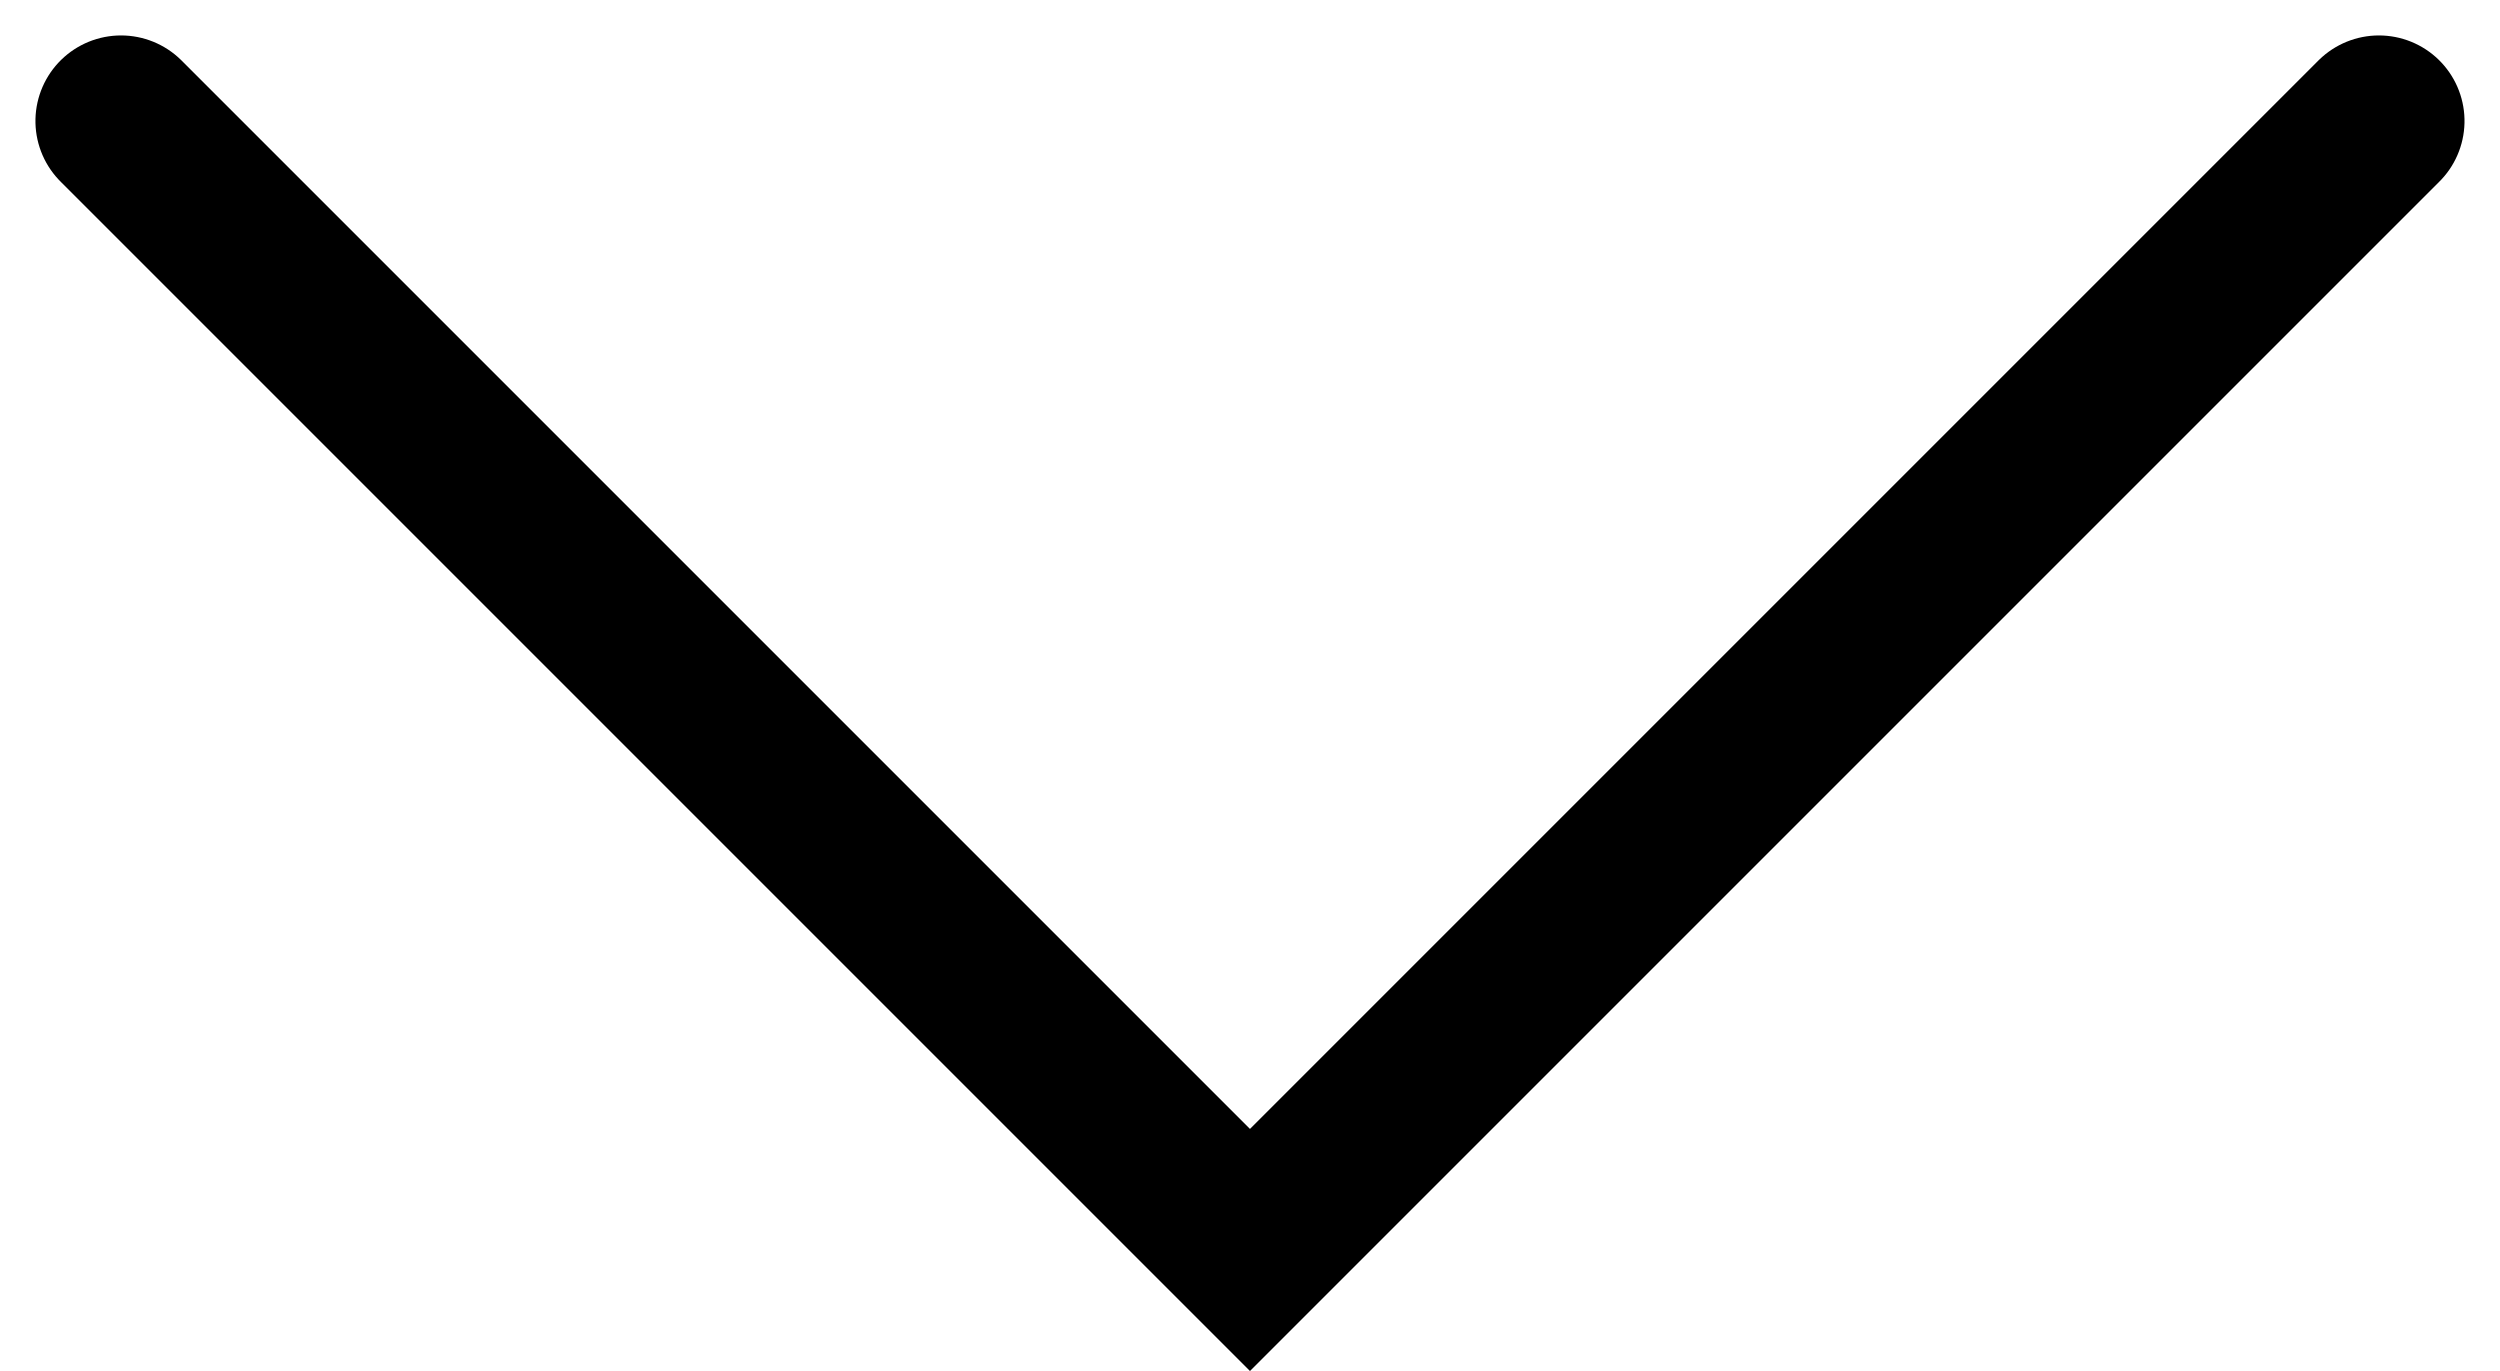 <svg xmlns="http://www.w3.org/2000/svg" width="43.813" height="24.028" viewBox="0 0 43.813 24.028">
  <g id="scroll_down" data-name="scroll down" transform="translate(2.121 2.121)">
    <g id="scroll_down-2" data-name="scroll down" transform="rotate(-90)">
      <path id="Path_42" data-name="Path 42" d="M0,0-19.785,19.785,0,39.57" fill="none" stroke="#000" stroke-linecap="round" stroke-width="3"/>
    </g>
  </g>
</svg>
